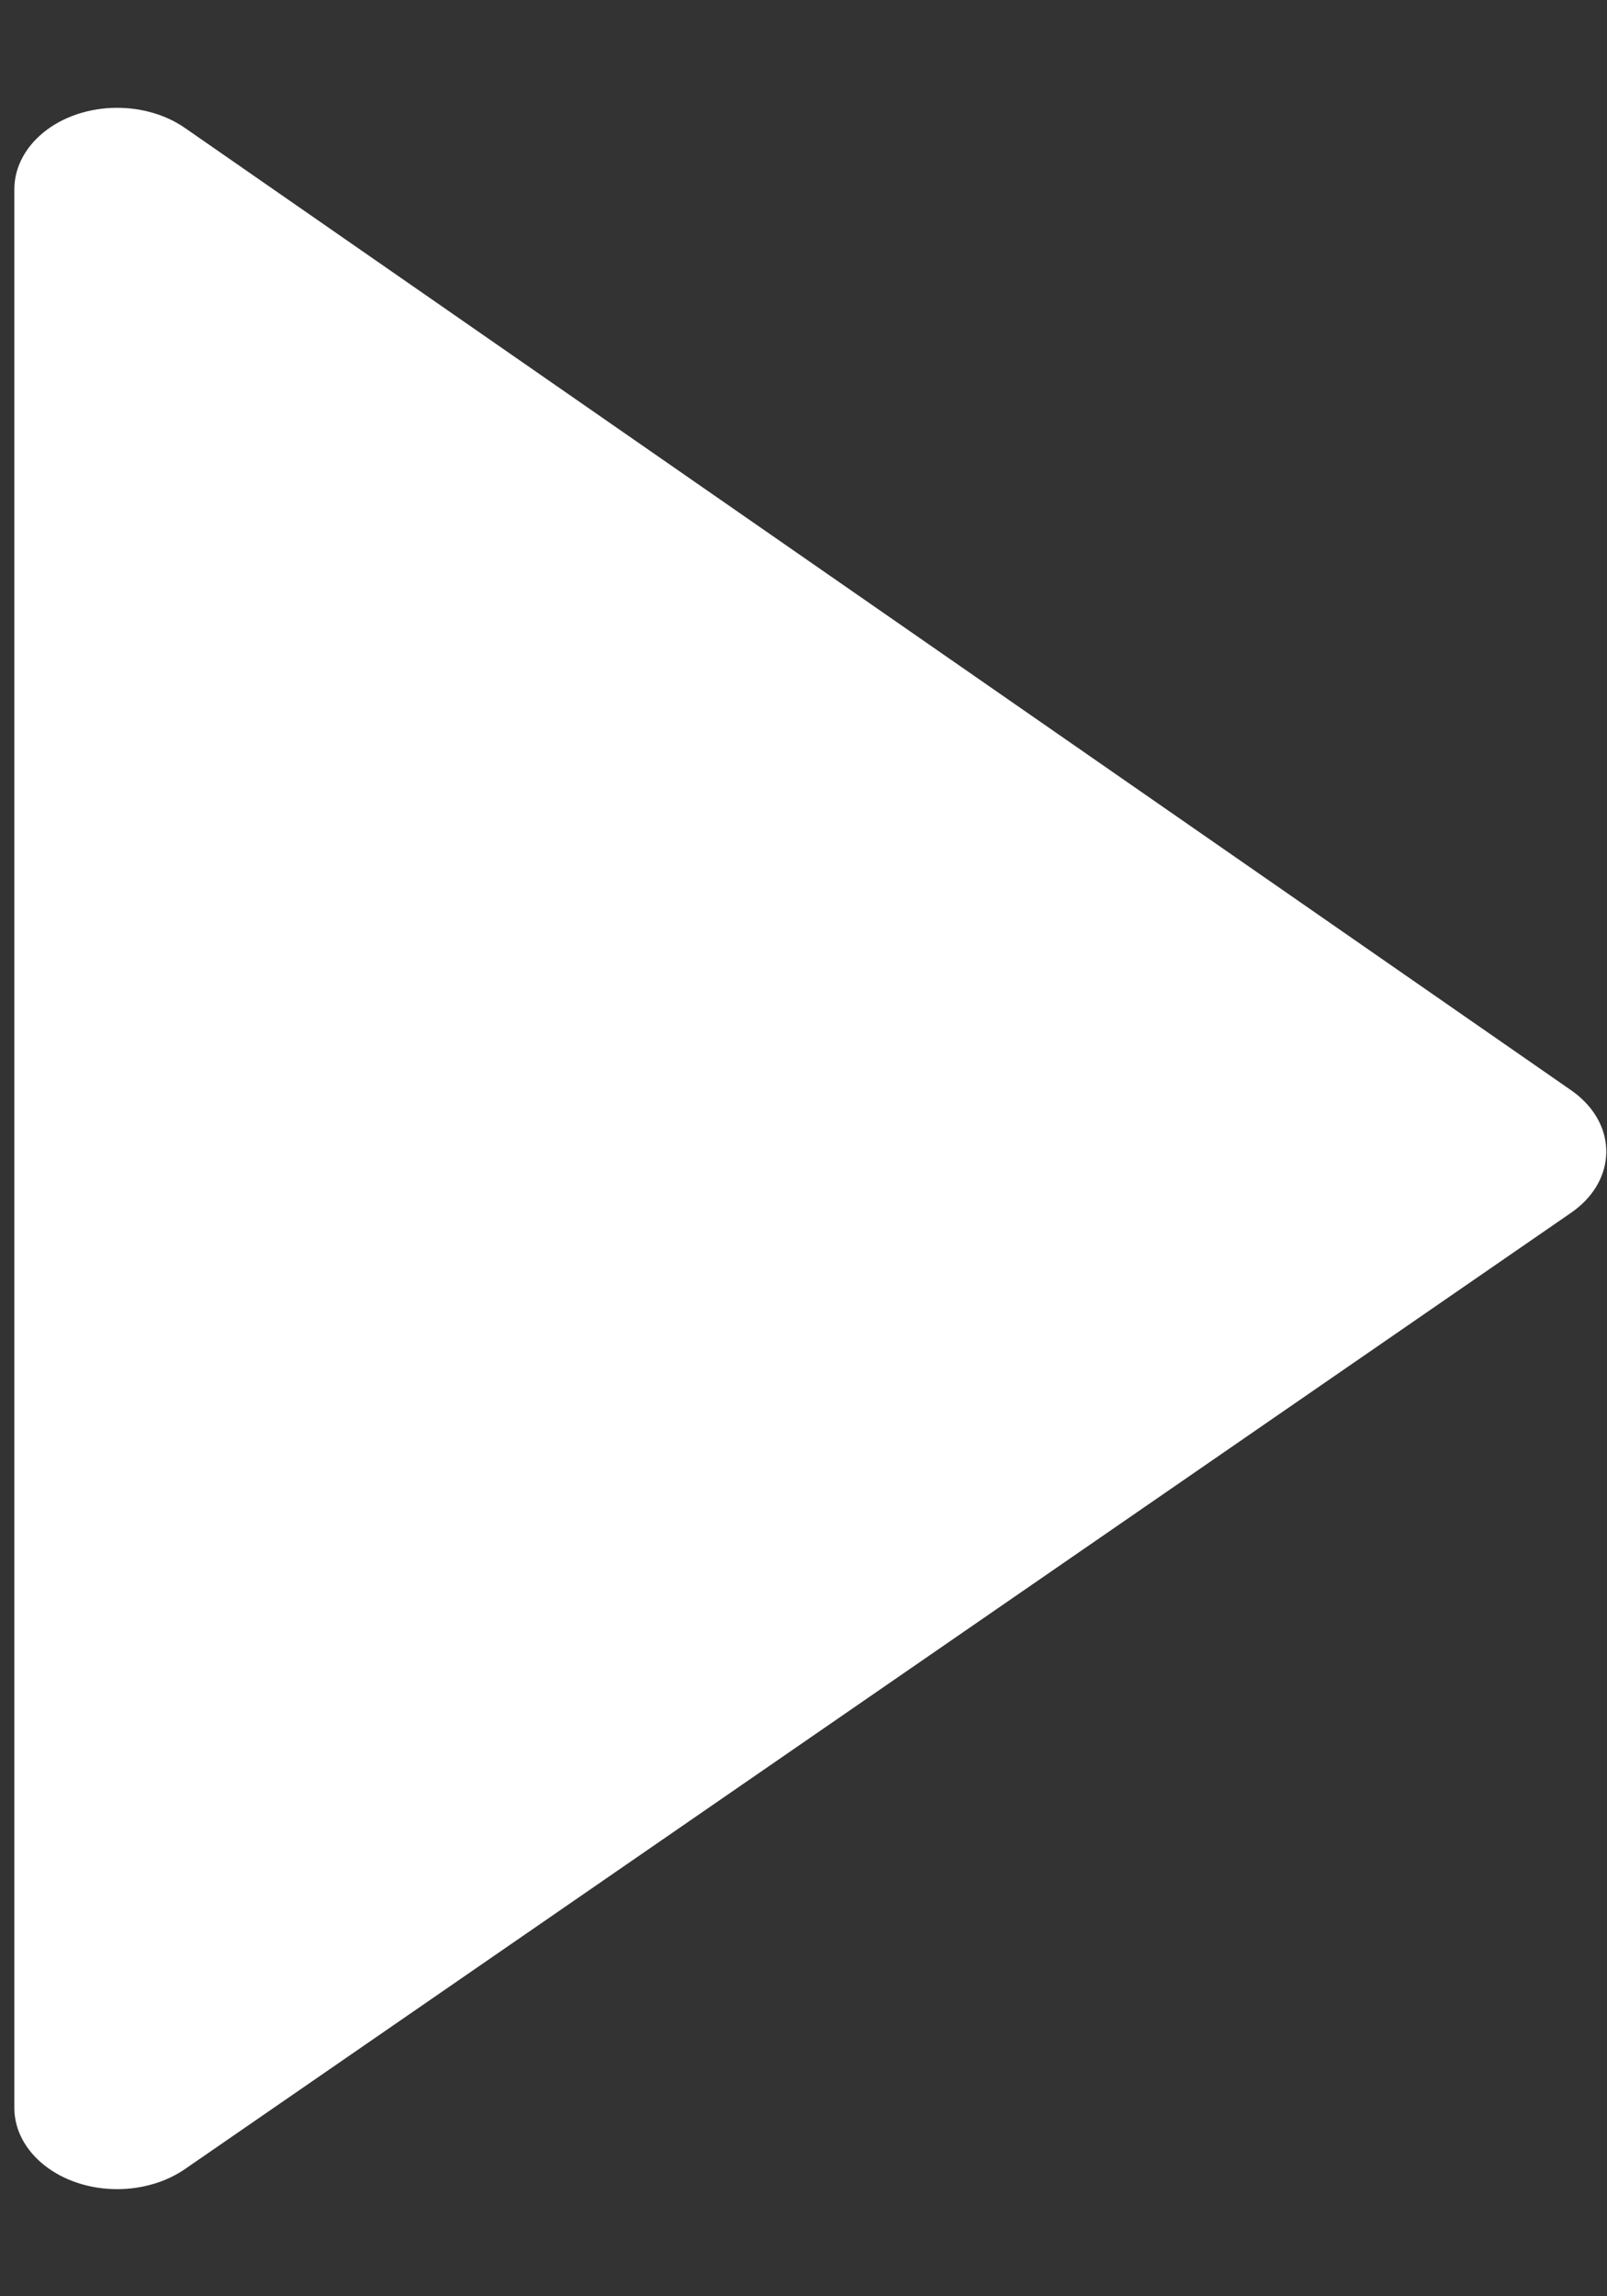 <svg width="14" height="20" viewBox="0 0 14 20" fill="none" xmlns="http://www.w3.org/2000/svg">
<rect x="0" y="0" width="14" height="20" fill="#333333" stroke="none"/>
<path fill-rule="evenodd" clip-rule="evenodd" d="M1.61 18.893L13.687 10.563C14.06 10.306 14.098 9.859 13.773 9.564C13.747 9.54 13.719 9.518 13.689 9.497L1.612 1.115C1.24 0.857 0.674 0.886 0.348 1.18C0.204 1.31 0.125 1.476 0.125 1.648V18.359C0.125 18.75 0.526 19.067 1.021 19.067C1.237 19.067 1.447 19.005 1.61 18.893Z" fill="white"/>
</svg>
